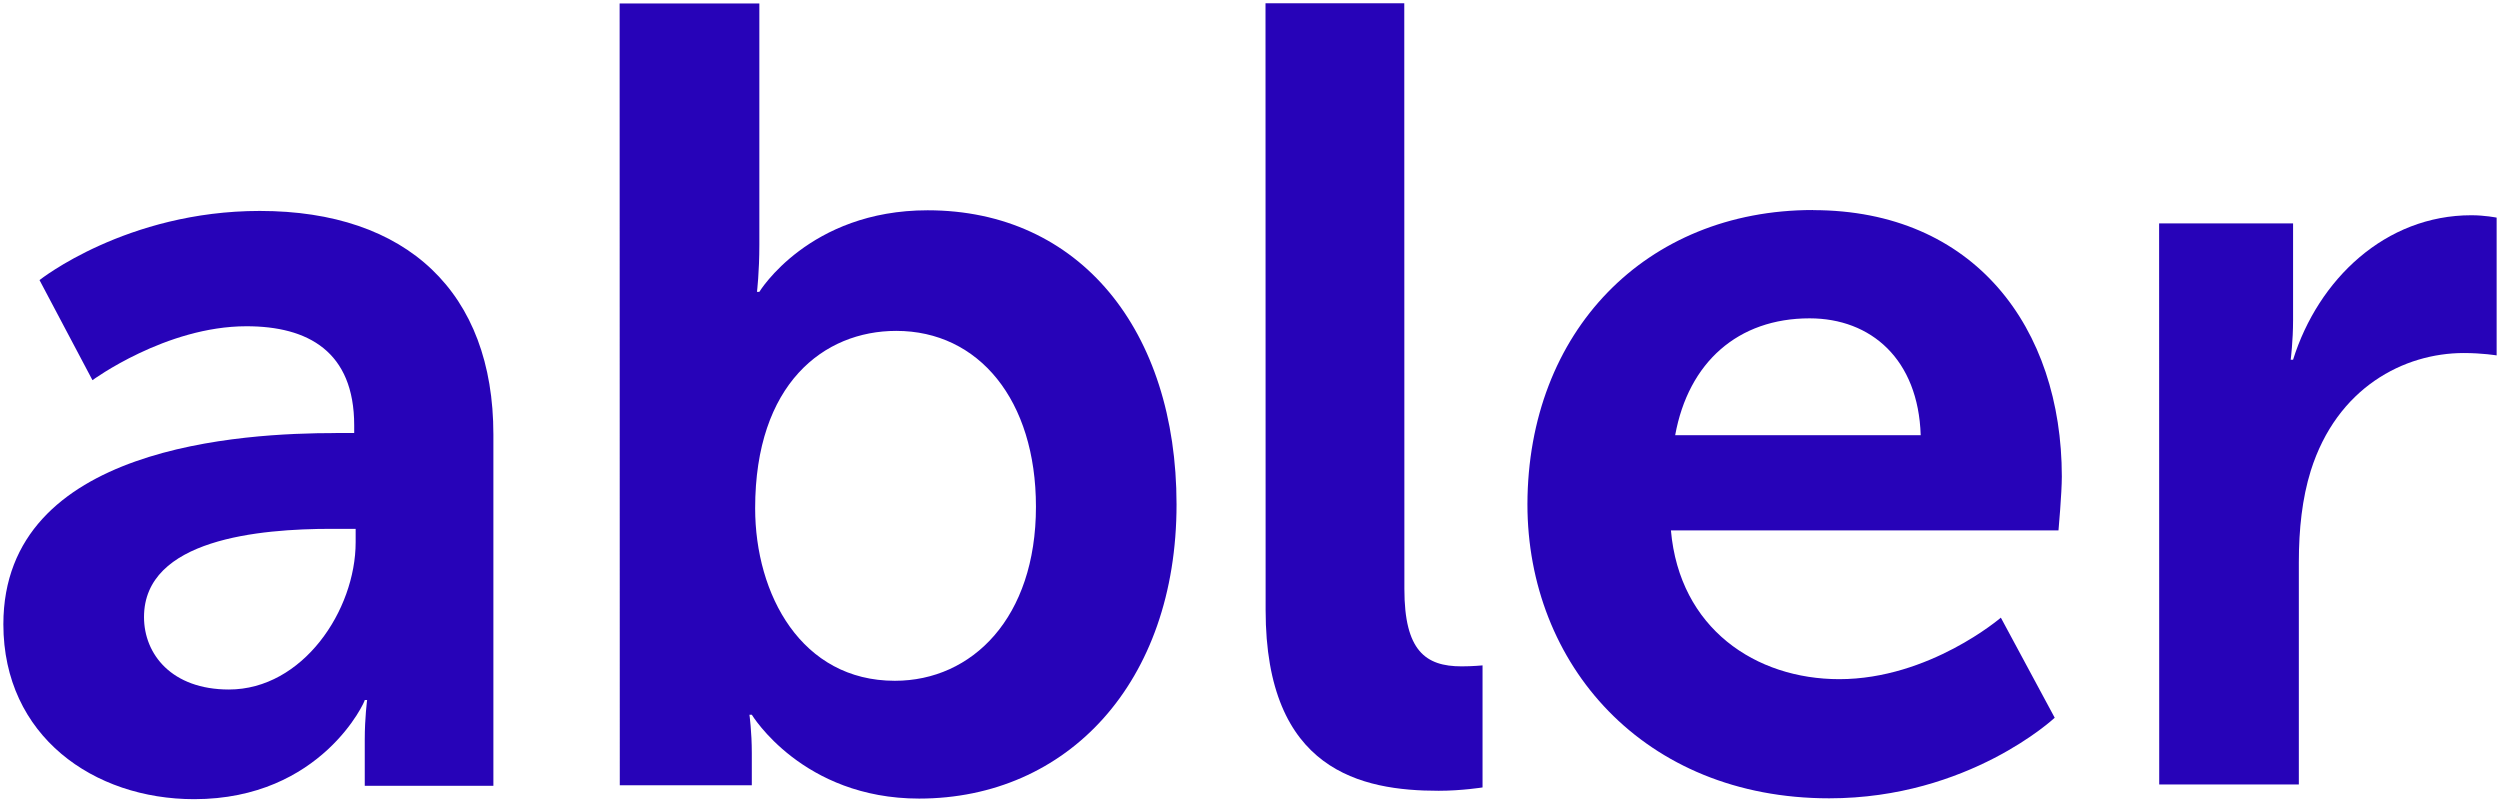 <svg
   xmlns="http://www.w3.org/2000/svg"
   style="fill:none"
   version="1.1"
   viewBox="0 0 405 130"
   height="130"
   width="405">
  <defs
     id="defs32" />
  <path
     style="fill:#2703b8"
     id="path2"
     d="m 54.37,70.148 h 3.01 v -1.239 c 0,-11.972 -7.496,-16.064 -17.461,-16.055 -13.055,0 -24.94,8.735 -24.94,8.735 L 6.401,45.376 c 0,0 14.058,-11.204 35.682,-11.204 23.866,0 37.846,13.202 37.846,36.212 v 56.918 h -20.838 v -7.486 c 0,-3.552 0.383,-6.414 0.383,-6.414 h -0.383 c 0.157,0 -6.947,16.064 -27.645,16.064 -16.223,0 -30.891,-10.191 -30.9,-28.332 0,-29.04 39.076,-30.977 53.824,-30.977 z m -17.296,41.553 c 11.973,0 20.542,-12.827 20.542,-23.865 v -2.164 h -3.936 c -11.588,0 -30.35,1.632 -30.35,14.293 0,6.021 4.485,11.736 13.753,11.736 z" />
  <path
     style="fill:#2703b8"
     id="path4"
     d="m 100.388,0.56 h 22.627 V 39.634 c 0,4.476 -0.384,7.644 -0.384,7.644 h 0.384 c 0,0 8.028,-13.211 27.261,-13.211 24.634,0 40.315,19.45 40.324,47.643 0,28.882 -17.679,47.651 -41.694,47.66 -18.919,0 -27.113,-13.586 -27.113,-13.586 h -0.384 c 0,0 0.384,2.705 0.384,6.256 v 5.175 h -21.388 L 100.379,0.568 Z M 144.97,110.287 c 12.514,0 22.854,-10.201 22.854,-28.193 0,-17.295 -9.276,-28.498 -22.636,-28.49 -11.737,0 -22.854,8.578 -22.854,28.734 0,13.979 7.496,27.957 22.636,27.949 z" />
  <path
     style="fill:#2703b8"
     id="path6"
     d="m 205.022,0.534 h 22.471 l 0.017,94.902 c 0,9.965 3.403,12.513 9.267,12.513 1.78,0 3.395,-0.157 3.395,-0.157 v 19.772 c 0,0 -3.395,0.541 -7.103,0.541 -12.514,0 -28.038,-3.237 -28.038,-29.266 L 205.013,0.534 Z" />
  <path
     style="fill:#2703b8"
     id="path8"
     d="m 293.692,34.041 c 26.179,0 40.315,19.066 40.324,43.158 0,2.705 -0.541,8.726 -0.541,8.726 h -62.786 c 1.397,15.915 13.753,24.1 27.27,24.1 14.599,0 26.179,-9.965 26.179,-9.965 l 8.726,16.213 c 0,0 -13.901,13.054 -36.528,13.054 -30.123,0 -48.893,-21.771 -48.893,-47.643 0.069,-27.957 19.145,-47.652 46.249,-47.66 z m 17.461,36.448 c -0.392,-12.277 -8.037,-18.918 -18.002,-18.918 -11.589,0 -19.617,7.112 -21.772,18.926 h 39.774 z" />
  <path
     style="fill:#2703b8"
     id="path10"
     d="m 349.697,36.188 h 21.781 v 15.672 c 0,3.394 -0.384,6.413 -0.384,6.413 h 0.384 c 4.093,-13.054 14.974,-23.403 28.884,-23.403 2.164,0 4.093,0.384 4.093,0.384 v 22.321 c 0,0 -2.313,-0.384 -5.323,-0.384 -9.652,0 -20.542,5.567 -24.792,19.083 -1.387,4.476 -1.928,9.424 -1.928,14.825 v 35.985 h -22.619 l -0.017,-90.897 z" />
</svg>

